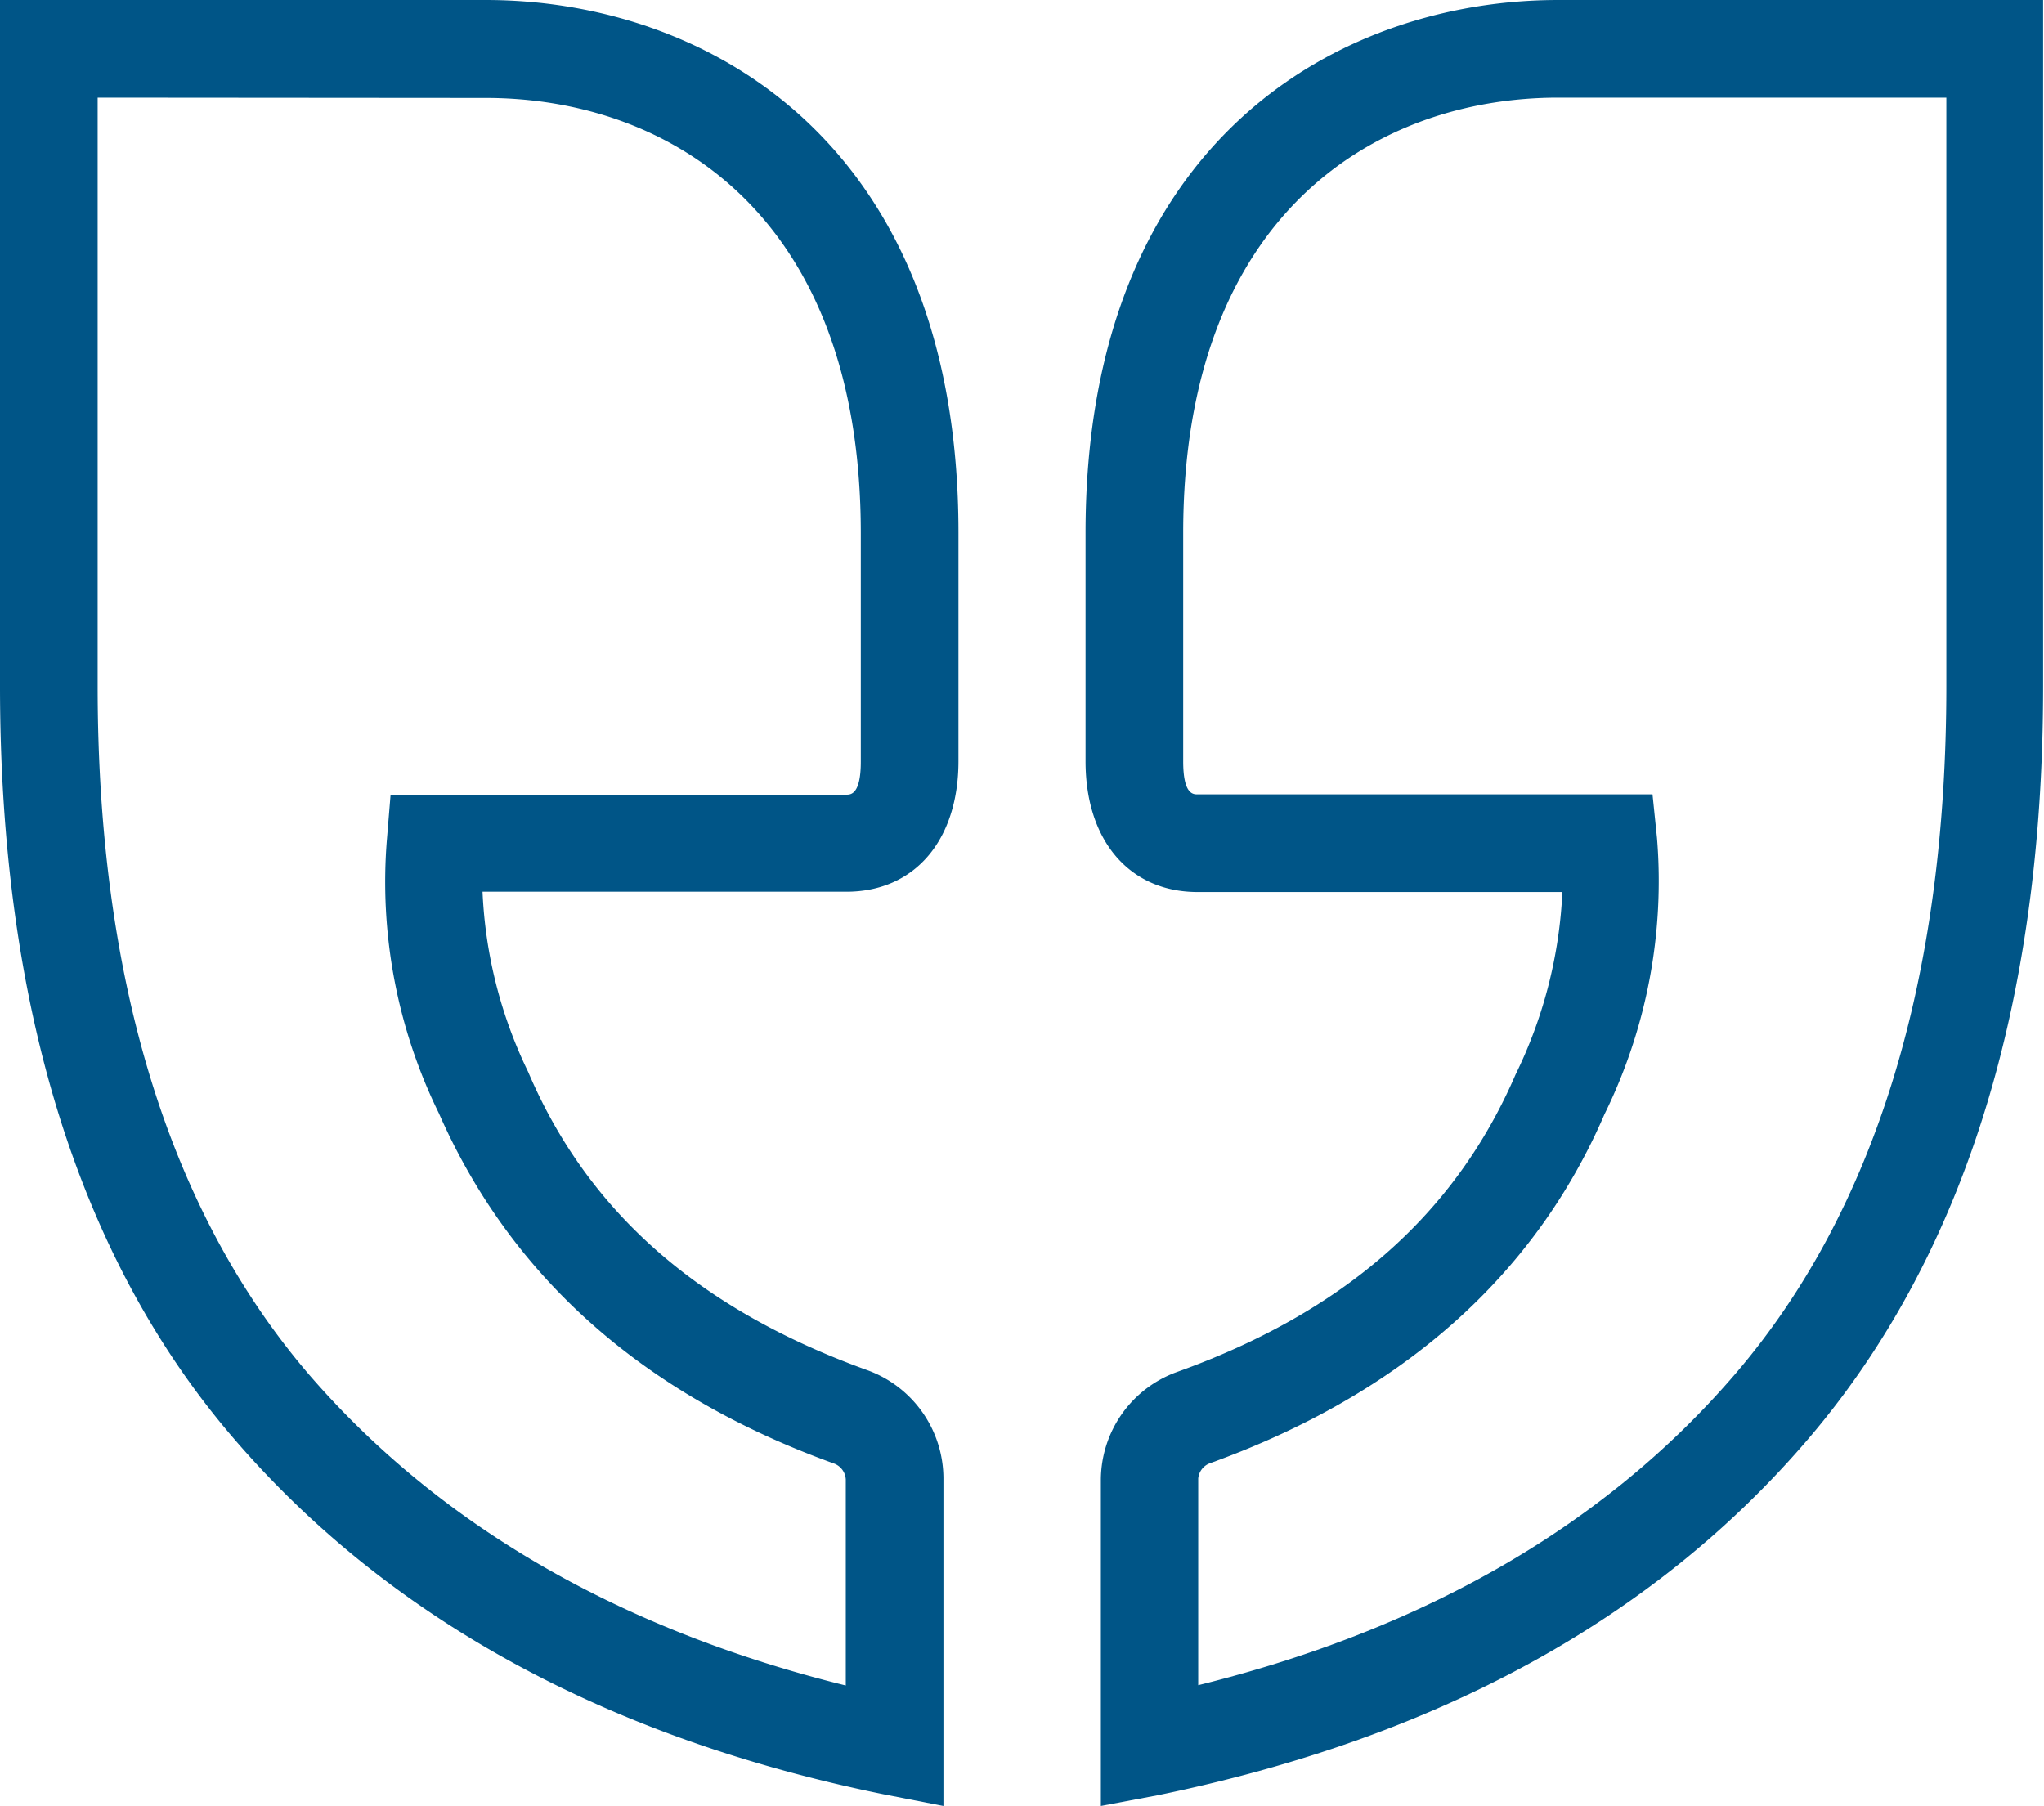 <svg xmlns="http://www.w3.org/2000/svg" viewBox="0 0 68.03 60.11"><defs><style>.cls-1{fill:#005587;}</style></defs><title>Asset 1</title><g id="Layer_2" data-name="Layer 2"><g id="Layer_1-2" data-name="Layer 1"><g id="_Group_" data-name=" Group "><path id="_Compound_Path_3" data-name=" Compound Path 3" class="cls-1" d="M3.25,3.25V22.84c0,9.74,2.36,17.43,7,22.87,4.3,5,10.32,8.52,17.9,10.39V49.24a.6.6,0,0,0-.37-.52C21.39,46.42,17,42.49,14.61,37.06a17.48,17.48,0,0,1-1.73-9.15L13,26.45H28.17c.14,0,.48,0,.48-1.1v-7.6c0-10.68-6.45-14.49-12.48-14.49ZM31.4,60.11l-2-.39c-9.23-1.88-16.52-5.88-21.67-11.9S0,33.38,0,22.82V0H16.17C23.43,0,31.9,4.64,31.9,17.73v7.6c0,2.64-1.46,4.35-3.73,4.35H16.06a15.21,15.21,0,0,0,1.52,6c2,4.69,5.72,7.92,11.3,9.93A3.84,3.84,0,0,1,31.4,49.2Z"/><path id="_Compound_Path_4" data-name=" Compound Path 4" class="cls-1" d="M51.86,3.25c-6,0-12.48,3.81-12.48,14.49v7.6c0,1.1.33,1.1.48,1.1H55l.15,1.46a17.58,17.58,0,0,1-1.75,9.19c-2.33,5.39-6.76,9.32-13.15,11.62a.6.6,0,0,0-.37.5v6.88c7.58-1.87,13.6-5.36,17.9-10.39,4.64-5.43,7-13.13,7-22.87V3.25ZM36.64,60.11V49.24a3.83,3.83,0,0,1,2.52-3.57c5.58-2,9.27-5.25,11.28-9.9A15.4,15.4,0,0,0,52,29.69H39.86c-2.26,0-3.73-1.7-3.73-4.35v-7.6C36.13,4.65,44.6,0,51.86,0H68V22.85c0,10.53-2.62,18.94-7.78,25s-12.43,10-21.67,11.9Z"/></g></g></g></svg>
